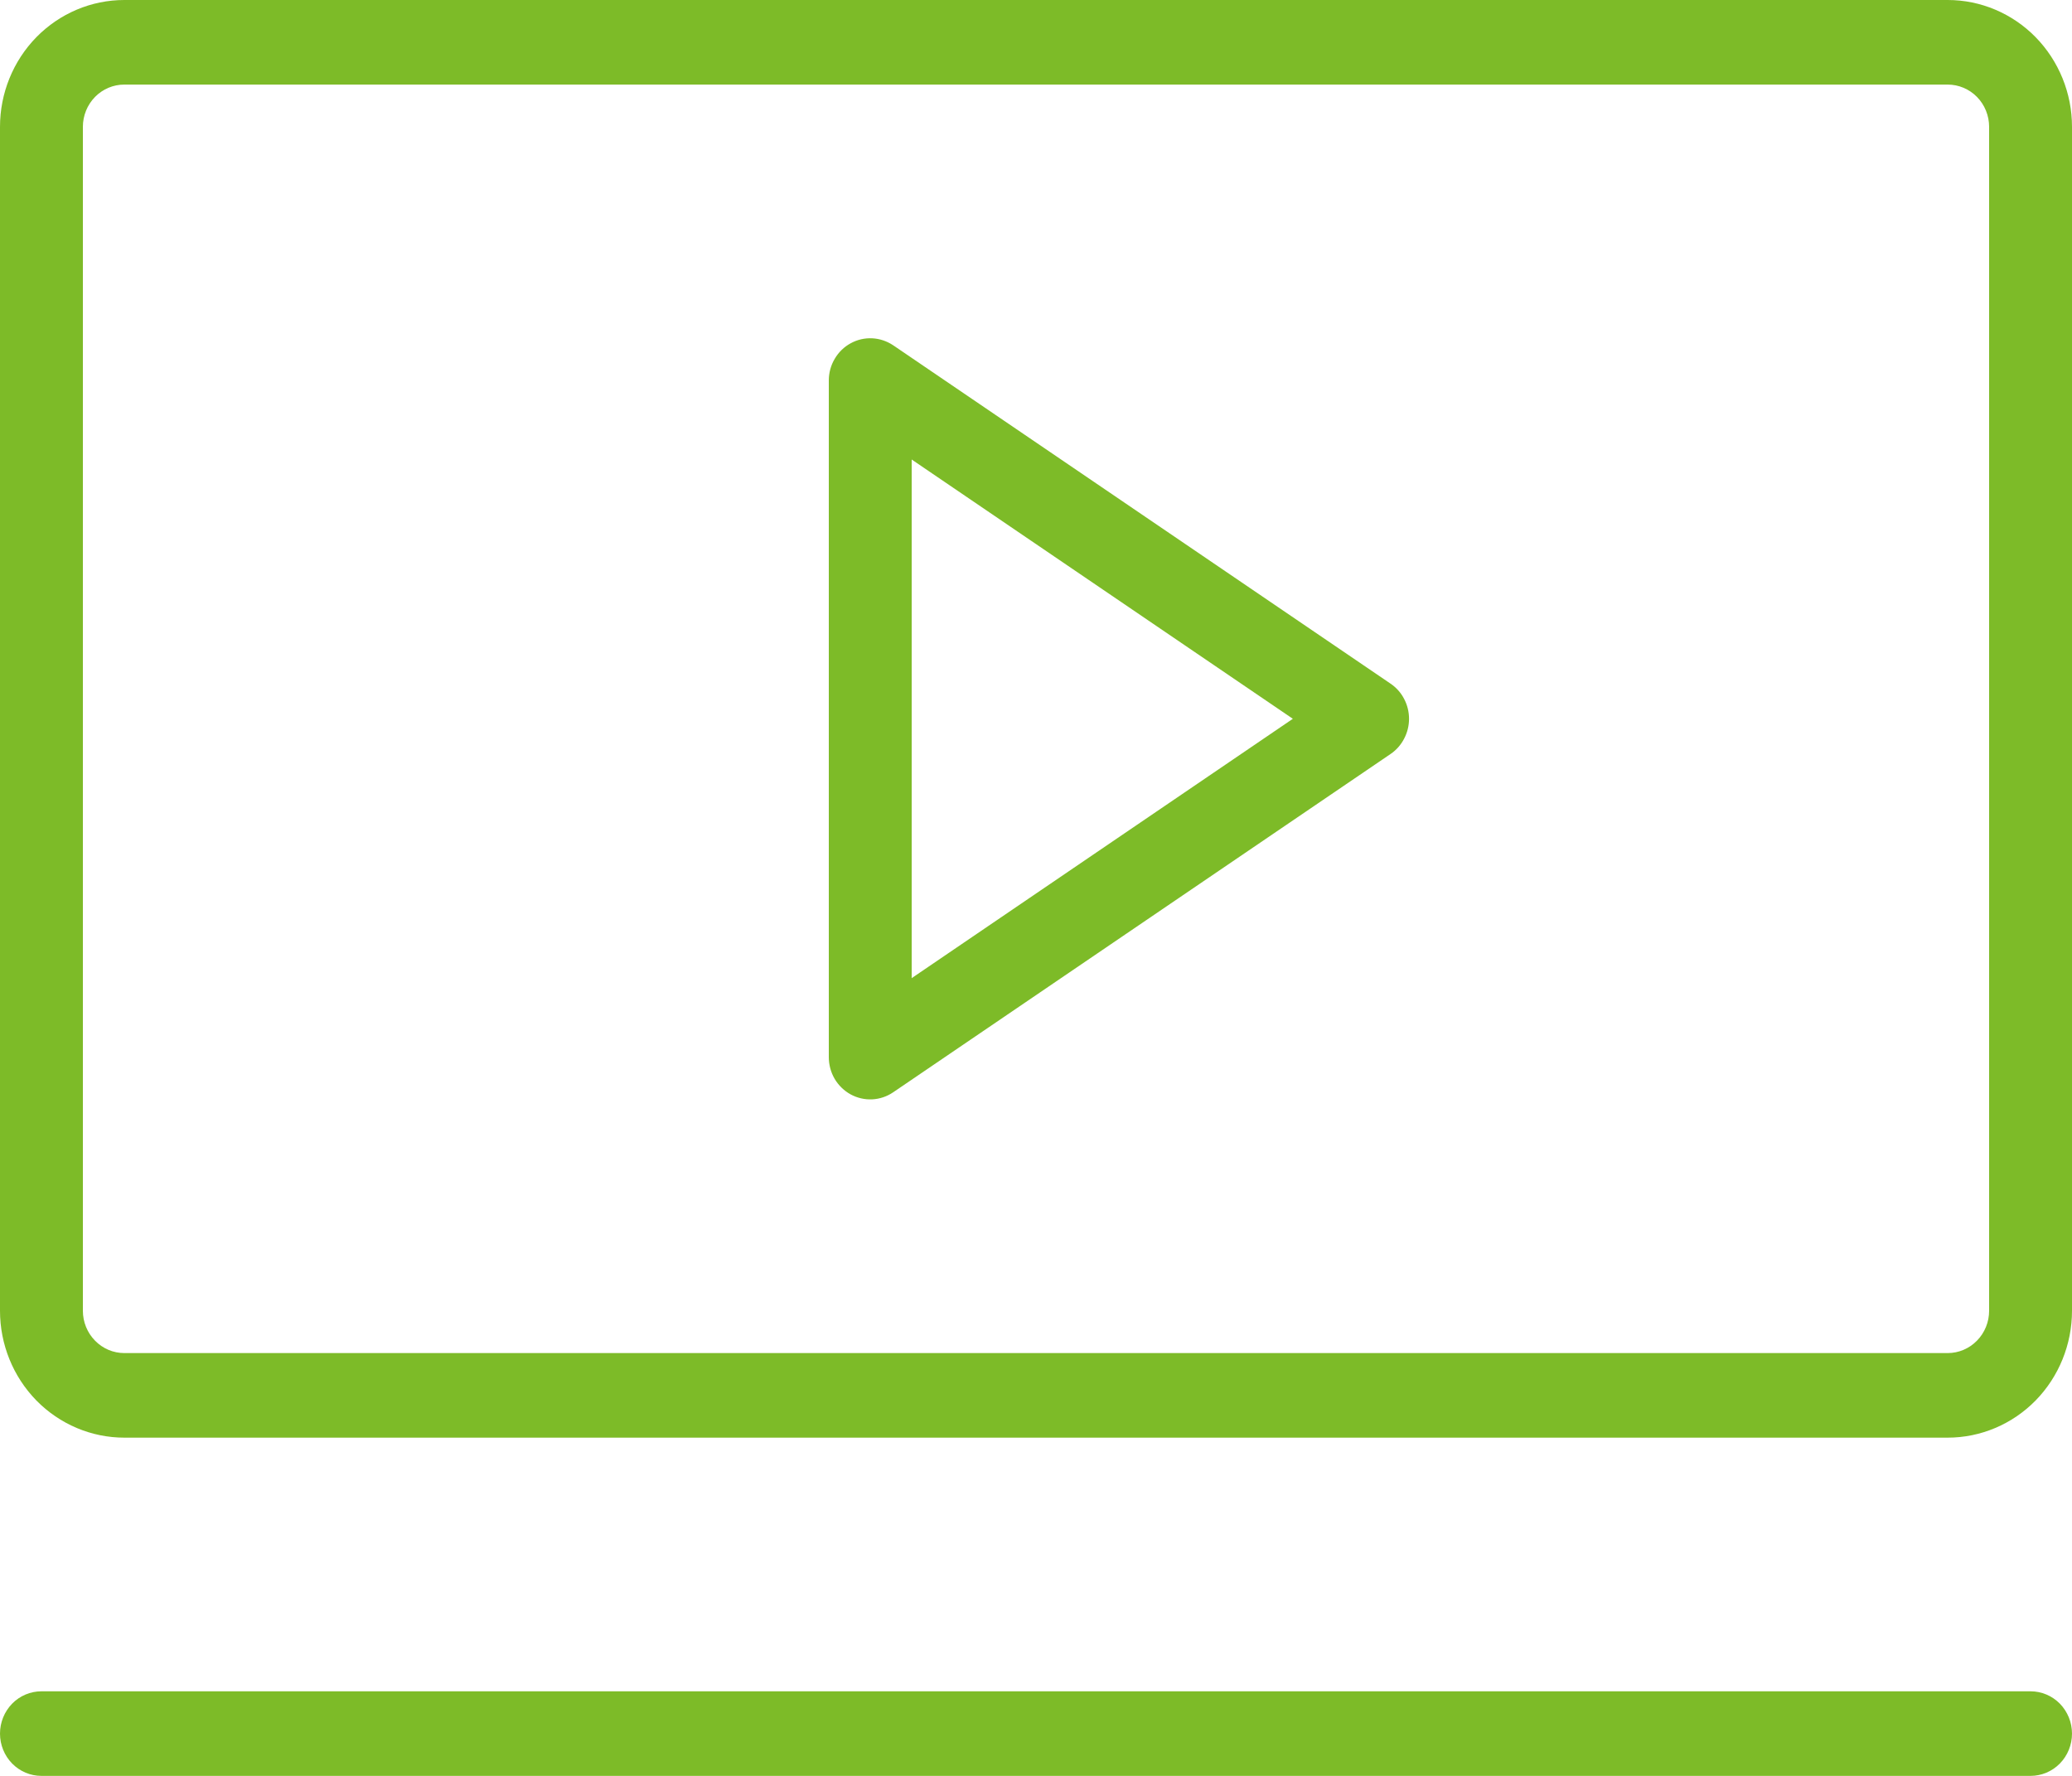 <svg width="28" height="24" viewBox="0 0 28 24" fill="none" xmlns="http://www.w3.org/2000/svg">
<path d="M18.791 9.239L12.071 4.667C11.986 4.61 11.888 4.577 11.787 4.572C11.686 4.567 11.585 4.59 11.496 4.639C11.406 4.688 11.332 4.76 11.28 4.849C11.227 4.938 11.2 5.039 11.2 5.143V14.286C11.2 14.389 11.227 14.491 11.279 14.58C11.331 14.668 11.406 14.741 11.495 14.79C11.585 14.839 11.686 14.862 11.787 14.857C11.888 14.852 11.986 14.819 12.071 14.761L18.791 10.19C18.868 10.138 18.931 10.067 18.974 9.984C19.018 9.901 19.041 9.808 19.041 9.714C19.041 9.62 19.018 9.527 18.974 9.444C18.931 9.361 18.868 9.291 18.791 9.239ZM12.32 13.219V6.21L17.471 9.714L12.32 13.219ZM26.32 0H1.68C1.234 0 0.807 0.181 0.492 0.502C0.177 0.824 0 1.26 0 1.714V17.714C0 18.169 0.177 18.605 0.492 18.927C0.807 19.248 1.234 19.429 1.68 19.429H26.32C26.766 19.429 27.193 19.248 27.508 18.927C27.823 18.605 28 18.169 28 17.714V1.714C28 1.26 27.823 0.824 27.508 0.502C27.193 0.181 26.766 0 26.32 0ZM26.88 17.714C26.88 17.866 26.821 18.011 26.716 18.118C26.611 18.226 26.468 18.286 26.32 18.286H1.68C1.531 18.286 1.389 18.226 1.284 18.118C1.179 18.011 1.12 17.866 1.12 17.714V1.714C1.12 1.563 1.179 1.417 1.284 1.31C1.389 1.203 1.531 1.143 1.68 1.143H26.32C26.468 1.143 26.611 1.203 26.716 1.31C26.821 1.417 26.88 1.563 26.88 1.714V17.714ZM28 23.429C28 23.58 27.941 23.726 27.836 23.833C27.731 23.94 27.588 24 27.44 24H0.56C0.411 24 0.269 23.94 0.164 23.833C0.059 23.726 0 23.58 0 23.429C0 23.277 0.059 23.132 0.164 23.024C0.269 22.917 0.411 22.857 0.56 22.857H27.44C27.588 22.857 27.731 22.917 27.836 23.024C27.941 23.132 28 23.277 28 23.429Z" fill="#7DBB28"/>
</svg>

